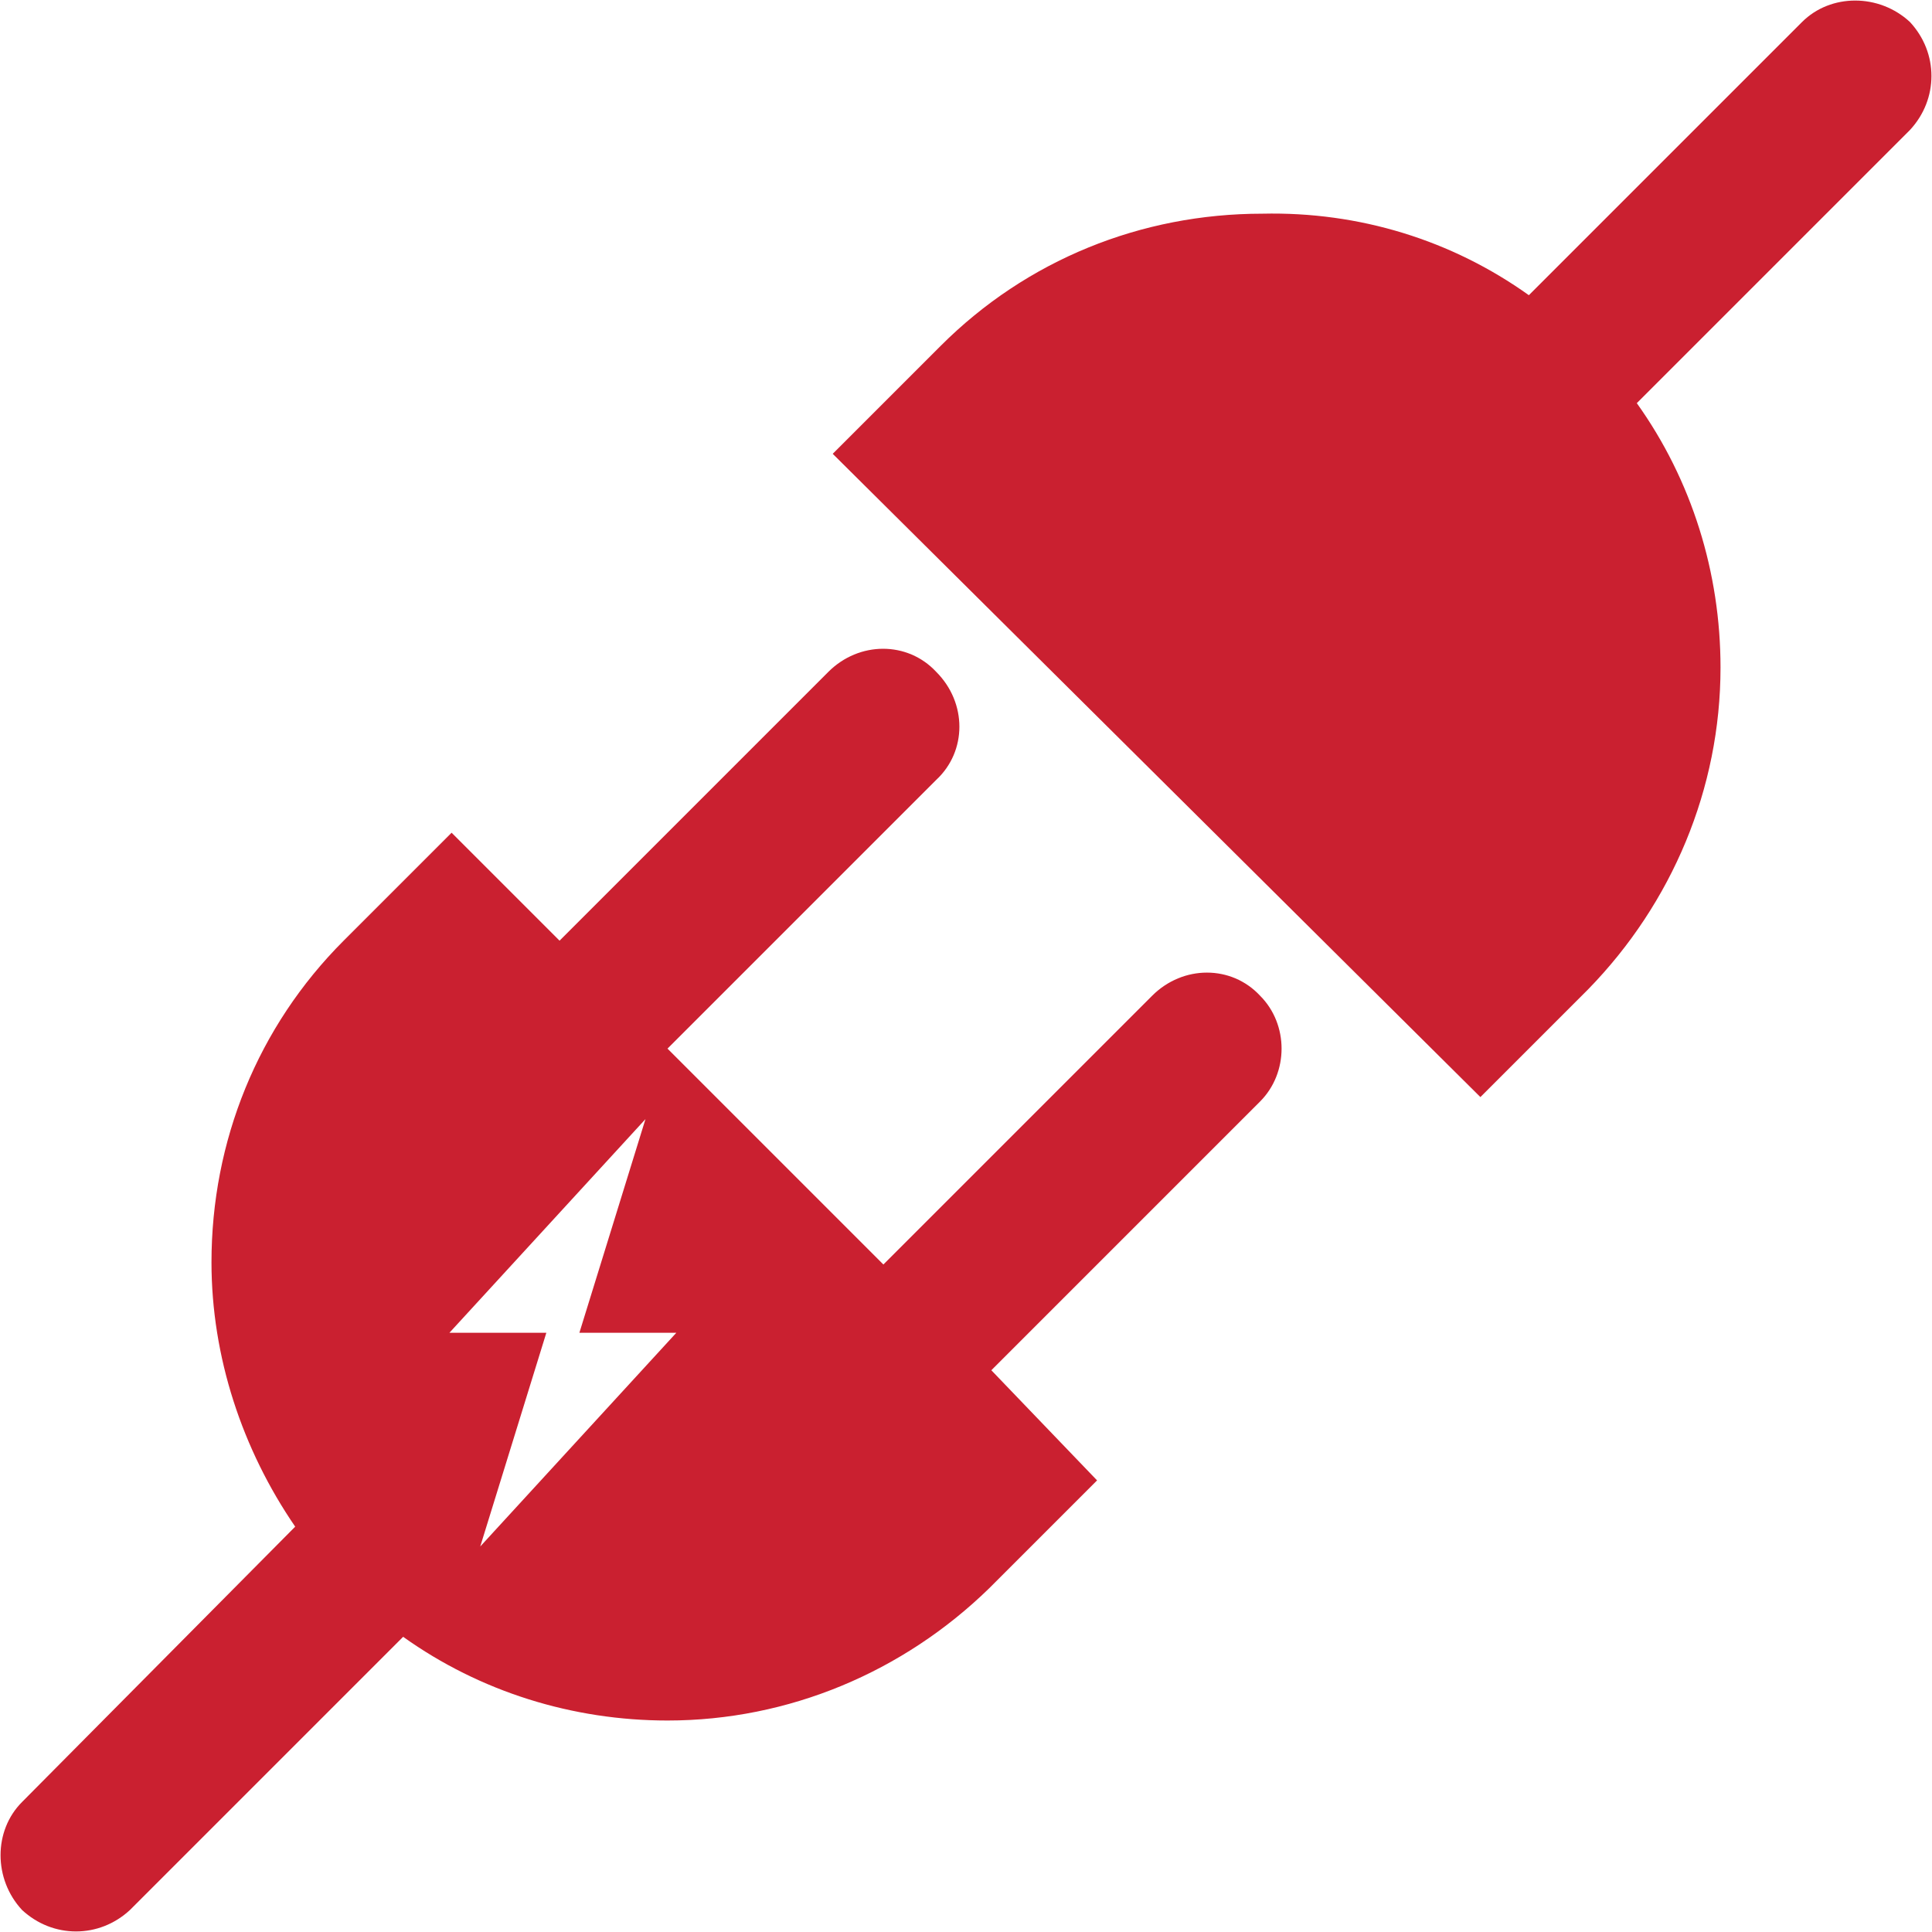 <?xml version="1.0" encoding="UTF-8"?> <!-- Generator: Adobe Illustrator 22.1.0, SVG Export Plug-In . SVG Version: 6.00 Build 0) --> <svg xmlns:serif="http://www.serif.com/" xmlns="http://www.w3.org/2000/svg" xmlns:xlink="http://www.w3.org/1999/xlink" id="Layer_1" x="0px" y="0px" viewBox="0 0 87.7 87.7" style="enable-background:new 0 0 87.7 87.7;" xml:space="preserve"> <style type="text/css"> .st0{fill:#CA2030;} </style> <g> <g> <path class="st0" d="M57.2,45.2c-1.3-1.4-3.5-1.4-4.9,0L40.1,57.4l-9.8-9.8l12.2-12.2c1.4-1.3,1.4-3.5,0-4.9 c-1.3-1.4-3.5-1.4-4.9,0L25.4,42.7l-4.9-4.9c0,0-2.1,2.1-4.9,4.9c-3.9,3.9-6,9.1-6,14.6c0,4.3,1.4,8.5,3.8,12L1,81.8 c-1.3,1.3-1.3,3.5,0,4.9c1.4,1.3,3.5,1.3,4.9,0l12.4-12.4c3.5,2.5,7.7,3.8,12,3.8c5.5,0,10.7-2.2,14.6-6c2.8-2.8,4.9-4.9,4.9-4.9 L45,62.2L57.2,50C58.5,48.7,58.5,46.5,57.2,45.2z M21.8,70.2l3-9.7h-4.4l8.9-9.7l-3,9.7h4.4L21.8,70.2z"></path> </g> <path class="st0" d="M69.4,13.4L81.8,1c1.3-1.3,3.5-1.3,4.9,0c1.3,1.4,1.3,3.5,0,4.9L74.3,18.3c2.5,3.5,3.8,7.7,3.8,12 c0,5.5-2.2,10.7-6,14.6c-2.8,2.8-4.9,4.9-4.9,4.9L37.8,20.6c0,0,2.1-2.1,4.9-4.9c3.9-3.9,9.1-6,14.6-6 C61.7,9.6,65.9,10.9,69.4,13.4z"></path> </g> </svg> 